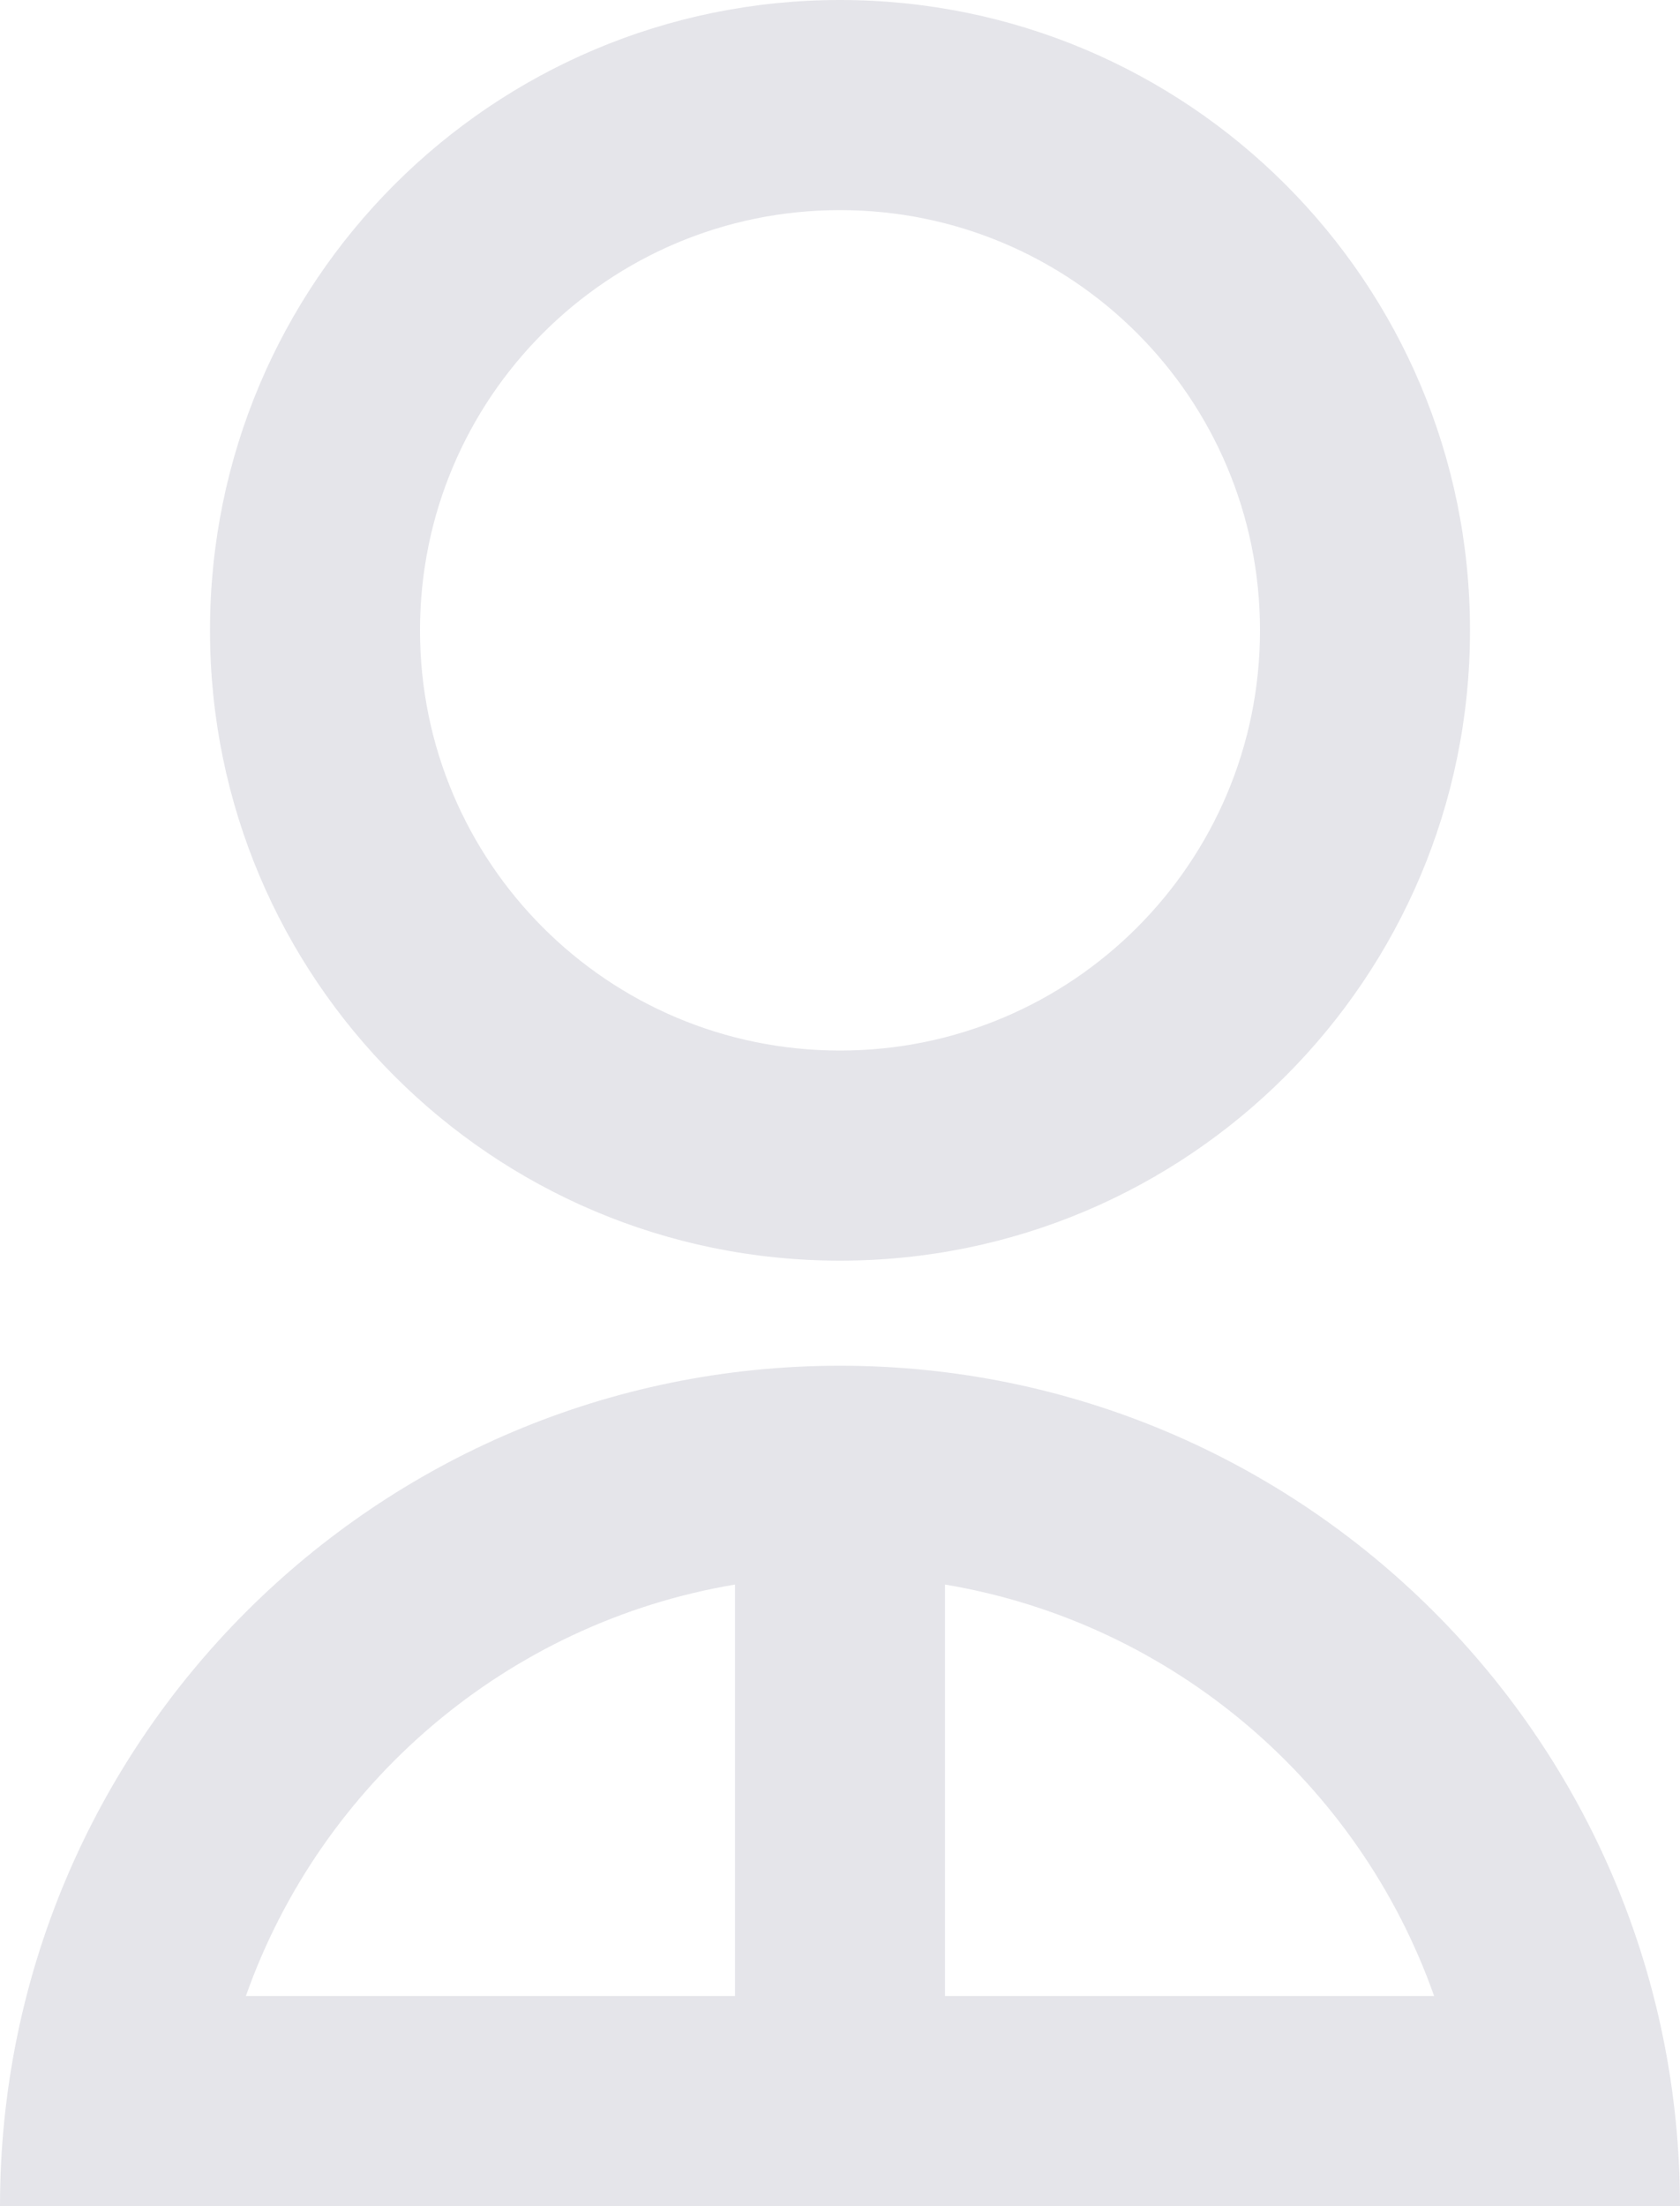 <svg width="32" height="42" viewBox="0 0 32 42" fill="none" xmlns="http://www.w3.org/2000/svg">
<path d="M0 42C0 33.163 7.163 26 16 26C24.837 26 32 33.163 32 42H0ZM18 30.166V38H27.317C25.885 33.947 22.337 30.893 18 30.166ZM14 38V30.166C9.663 30.893 6.115 33.947 4.683 38H14ZM16 24C9.37 24 4 18.63 4 12C4 5.37 9.37 0 16 0C22.63 0 28 5.37 28 12C28 18.63 22.63 24 16 24ZM16 20C20.421 20 24 16.421 24 12C24 7.579 20.421 4 16 4C11.579 4 8 7.579 8 12C8 16.421 11.579 20 16 20Z" fill="#E5E5EA"/>
</svg>
